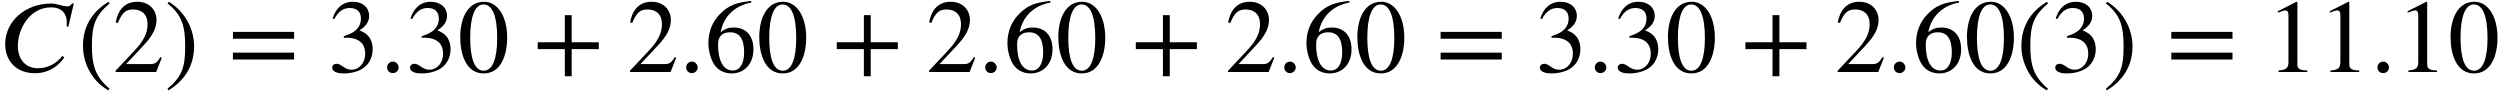<?xml version='1.0' encoding='UTF-8'?>
<!-- This file was generated by dvisvgm 2.6.3 -->
<svg version='1.1' xmlns='http://www.w3.org/2000/svg' xmlns:xlink='http://www.w3.org/1999/xlink' width='262.608pt' height='9.513pt' viewBox='70.735 61.182 262.608 9.513'>
<defs>
<path id='g1-43' d='M6.938 -2.4V-3.12H4.091V-5.967H3.371V-3.12H0.524V-2.4H3.371V0.447H4.091V-2.4H6.938Z'/>
<path id='g1-46' d='M3.316 1.756C1.789 0.48 1.462 -0.753 1.462 -2.782C1.462 -4.887 1.8 -5.902 3.316 -7.2L3.218 -7.375C1.473 -6.338 0.524 -4.767 0.524 -2.749C0.524 -0.895 1.462 0.949 3.185 1.931L3.316 1.756Z'/>
<path id='g1-47' d='M0.316 -7.2C1.898 -5.956 2.171 -4.702 2.171 -2.662C2.171 -0.545 1.865 0.48 0.316 1.756L0.415 1.931C2.149 0.873 3.109 -0.676 3.109 -2.695C3.109 -4.549 2.116 -6.371 0.447 -7.375L0.316 -7.2Z'/>
<path id='g1-48' d='M5.193 -3.6C5.193 -5.836 4.2 -7.375 2.771 -7.375C1.015 -7.375 0.262 -5.596 0.262 -3.665C0.262 -1.876 0.862 0.153 2.727 0.153C4.505 0.153 5.193 -1.724 5.193 -3.6ZM4.145 -3.545C4.145 -1.385 3.655 -0.131 2.727 -0.131C1.789 -0.131 1.309 -1.375 1.309 -3.589S1.8 -7.091 2.705 -7.091C3.665 -7.091 4.145 -5.815 4.145 -3.545Z'/>
<path id='g1-49' d='M4.298 0V-0.164C3.48 -0.164 3.262 -0.36 3.262 -0.829V-7.342L3.164 -7.375L1.211 -6.382V-6.229L1.505 -6.338C1.702 -6.415 1.887 -6.469 1.996 -6.469C2.225 -6.469 2.324 -6.305 2.324 -5.935V-1.036C2.324 -0.436 2.095 -0.207 1.287 -0.164V0H4.298Z'/>
<path id='g1-50' d='M5.171 -1.495L5.018 -1.56C4.658 -0.949 4.429 -0.829 3.971 -0.829H1.418L3.218 -2.749C4.189 -3.775 4.615 -4.593 4.615 -5.455C4.615 -6.535 3.829 -7.375 2.596 -7.375C1.255 -7.375 0.556 -6.48 0.327 -5.204L0.556 -5.149C0.993 -6.218 1.375 -6.567 2.16 -6.567C3.087 -6.567 3.676 -6.022 3.676 -5.029C3.676 -4.102 3.284 -3.273 2.258 -2.193L0.316 -0.131V0H4.582L5.171 -1.495Z'/>
<path id='g1-51' d='M0.665 -5.564C1.113 -6.371 1.615 -6.72 2.291 -6.72C3.011 -6.72 3.469 -6.349 3.469 -5.607C3.469 -4.942 3.12 -4.451 2.585 -4.145C2.367 -4.015 2.084 -3.895 1.669 -3.753V-3.6C2.291 -3.6 2.542 -3.567 2.782 -3.491C3.535 -3.273 3.916 -2.738 3.916 -1.909C3.916 -0.982 3.305 -0.24 2.498 -0.24C2.193 -0.24 1.964 -0.295 1.56 -0.578C1.255 -0.796 1.08 -0.862 0.895 -0.862C0.644 -0.862 0.447 -0.698 0.447 -0.469C0.447 -0.076 0.873 0.153 1.669 0.153C2.64 0.153 3.676 -0.164 4.2 -0.862C4.516 -1.276 4.702 -1.811 4.702 -2.389C4.702 -2.956 4.527 -3.458 4.222 -3.796C3.993 -4.036 3.796 -4.167 3.316 -4.375C4.047 -4.811 4.331 -5.356 4.331 -5.88C4.331 -6.775 3.644 -7.375 2.629 -7.375C1.495 -7.375 0.807 -6.644 0.491 -5.607L0.665 -5.564Z'/>
<path id='g1-54' d='M4.865 -7.462C3.36 -7.298 2.498 -7.036 1.56 -6.055C0.785 -5.258 0.371 -4.222 0.371 -3.044C0.371 -2.28 0.578 -1.505 0.884 -0.949C1.265 -0.251 1.953 0.153 2.815 0.153C3.535 0.153 4.145 -0.142 4.549 -0.644C4.909 -1.08 5.105 -1.691 5.105 -2.389C5.105 -3.796 4.32 -4.669 3.044 -4.669C2.564 -4.669 2.193 -4.593 1.658 -4.178C1.953 -5.825 3.175 -7.004 4.887 -7.287L4.865 -7.462ZM4.124 -2.051C4.124 -0.938 3.72 -0.153 2.935 -0.153C1.909 -0.153 1.385 -1.244 1.385 -2.902C1.385 -3.905 2.029 -4.167 2.651 -4.167C3.665 -4.167 4.124 -3.447 4.124 -2.051Z'/>
<path id='g1-61' d='M6.949 -3.491V-4.211H0.524V-3.491H6.949ZM6.949 -1.309V-2.029H0.524V-1.309H6.949Z'/>
<path id='g0-58' d='M1.975 -0.469C1.975 -0.796 1.691 -1.091 1.375 -1.091C1.036 -1.091 0.764 -0.818 0.764 -0.48S1.025 0.12 1.364 0.12C1.691 0.12 1.975 -0.153 1.975 -0.469Z'/>
<path id='g0-67' d='M7.756 -7.189H7.56C7.396 -6.916 7.222 -6.895 7.102 -6.895C6.535 -6.895 5.967 -7.189 5.378 -7.189C2.738 -7.189 0.545 -5.411 0.545 -2.902C0.545 -1.298 1.582 0.131 3.687 0.131C4.113 0.131 4.942 0.065 5.793 -0.535C6.109 -0.764 6.469 -1.091 6.764 -1.538L6.545 -1.68C6.491 -1.604 6.436 -1.538 6.36 -1.462C5.869 -0.927 5.073 -0.393 4.004 -0.393C2.531 -0.393 1.876 -1.505 1.876 -2.727C1.876 -4.593 3.164 -6.785 5.356 -6.785C6.676 -6.785 7.015 -5.924 7.015 -5.215C7.015 -4.942 7.015 -4.844 7.004 -4.756H7.178L7.756 -7.189Z'/>
</defs>
<g id='page1'>
<use x='70.735' y='68.742' xlink:href='#g0-67'/>
<use x='78.927' y='68.742' xlink:href='#g1-46'/>
<use x='82.56' y='68.742' xlink:href='#g1-50'/>
<use x='88.015' y='68.742' xlink:href='#g1-47'/>
<use x='94.678' y='68.742' xlink:href='#g1-61'/>
<use x='105.181' y='68.742' xlink:href='#g1-51'/>
<use x='110.635' y='68.742' xlink:href='#g0-58'/>
<use x='113.362' y='68.742' xlink:href='#g1-51'/>
<use x='118.817' y='68.742' xlink:href='#g1-48'/>
<use x='126.696' y='68.742' xlink:href='#g1-43'/>
<use x='136.593' y='68.742' xlink:href='#g1-50'/>
<use x='142.047' y='68.742' xlink:href='#g0-58'/>
<use x='144.775' y='68.742' xlink:href='#g1-54'/>
<use x='150.229' y='68.742' xlink:href='#g1-48'/>
<use x='158.108' y='68.742' xlink:href='#g1-43'/>
<use x='168.005' y='68.742' xlink:href='#g1-50'/>
<use x='173.459' y='68.742' xlink:href='#g0-58'/>
<use x='176.187' y='68.742' xlink:href='#g1-54'/>
<use x='181.641' y='68.742' xlink:href='#g1-48'/>
<use x='189.52' y='68.742' xlink:href='#g1-43'/>
<use x='199.417' y='68.742' xlink:href='#g1-50'/>
<use x='204.871' y='68.742' xlink:href='#g0-58'/>
<use x='207.599' y='68.742' xlink:href='#g1-54'/>
<use x='213.053' y='68.742' xlink:href='#g1-48'/>
<use x='221.538' y='68.742' xlink:href='#g1-61'/>
<use x='232.041' y='68.742' xlink:href='#g1-51'/>
<use x='237.495' y='68.742' xlink:href='#g0-58'/>
<use x='240.223' y='68.742' xlink:href='#g1-51'/>
<use x='245.677' y='68.742' xlink:href='#g1-48'/>
<use x='253.556' y='68.742' xlink:href='#g1-43'/>
<use x='263.453' y='68.742' xlink:href='#g1-50'/>
<use x='268.907' y='68.742' xlink:href='#g0-58'/>
<use x='271.635' y='68.742' xlink:href='#g1-54'/>
<use x='277.089' y='68.742' xlink:href='#g1-48'/>
<use x='282.544' y='68.742' xlink:href='#g1-46'/>
<use x='286.177' y='68.742' xlink:href='#g1-51'/>
<use x='291.631' y='68.742' xlink:href='#g1-47'/>
<use x='298.294' y='68.742' xlink:href='#g1-61'/>
<use x='308.797' y='68.742' xlink:href='#g1-49'/>
<use x='314.252' y='68.742' xlink:href='#g1-49'/>
<use x='319.706' y='68.742' xlink:href='#g0-58'/>
<use x='322.433' y='68.742' xlink:href='#g1-49'/>
<use x='327.888' y='68.742' xlink:href='#g1-48'/>
</g>
</svg><!--Rendered by QuickLaTeX.com-->